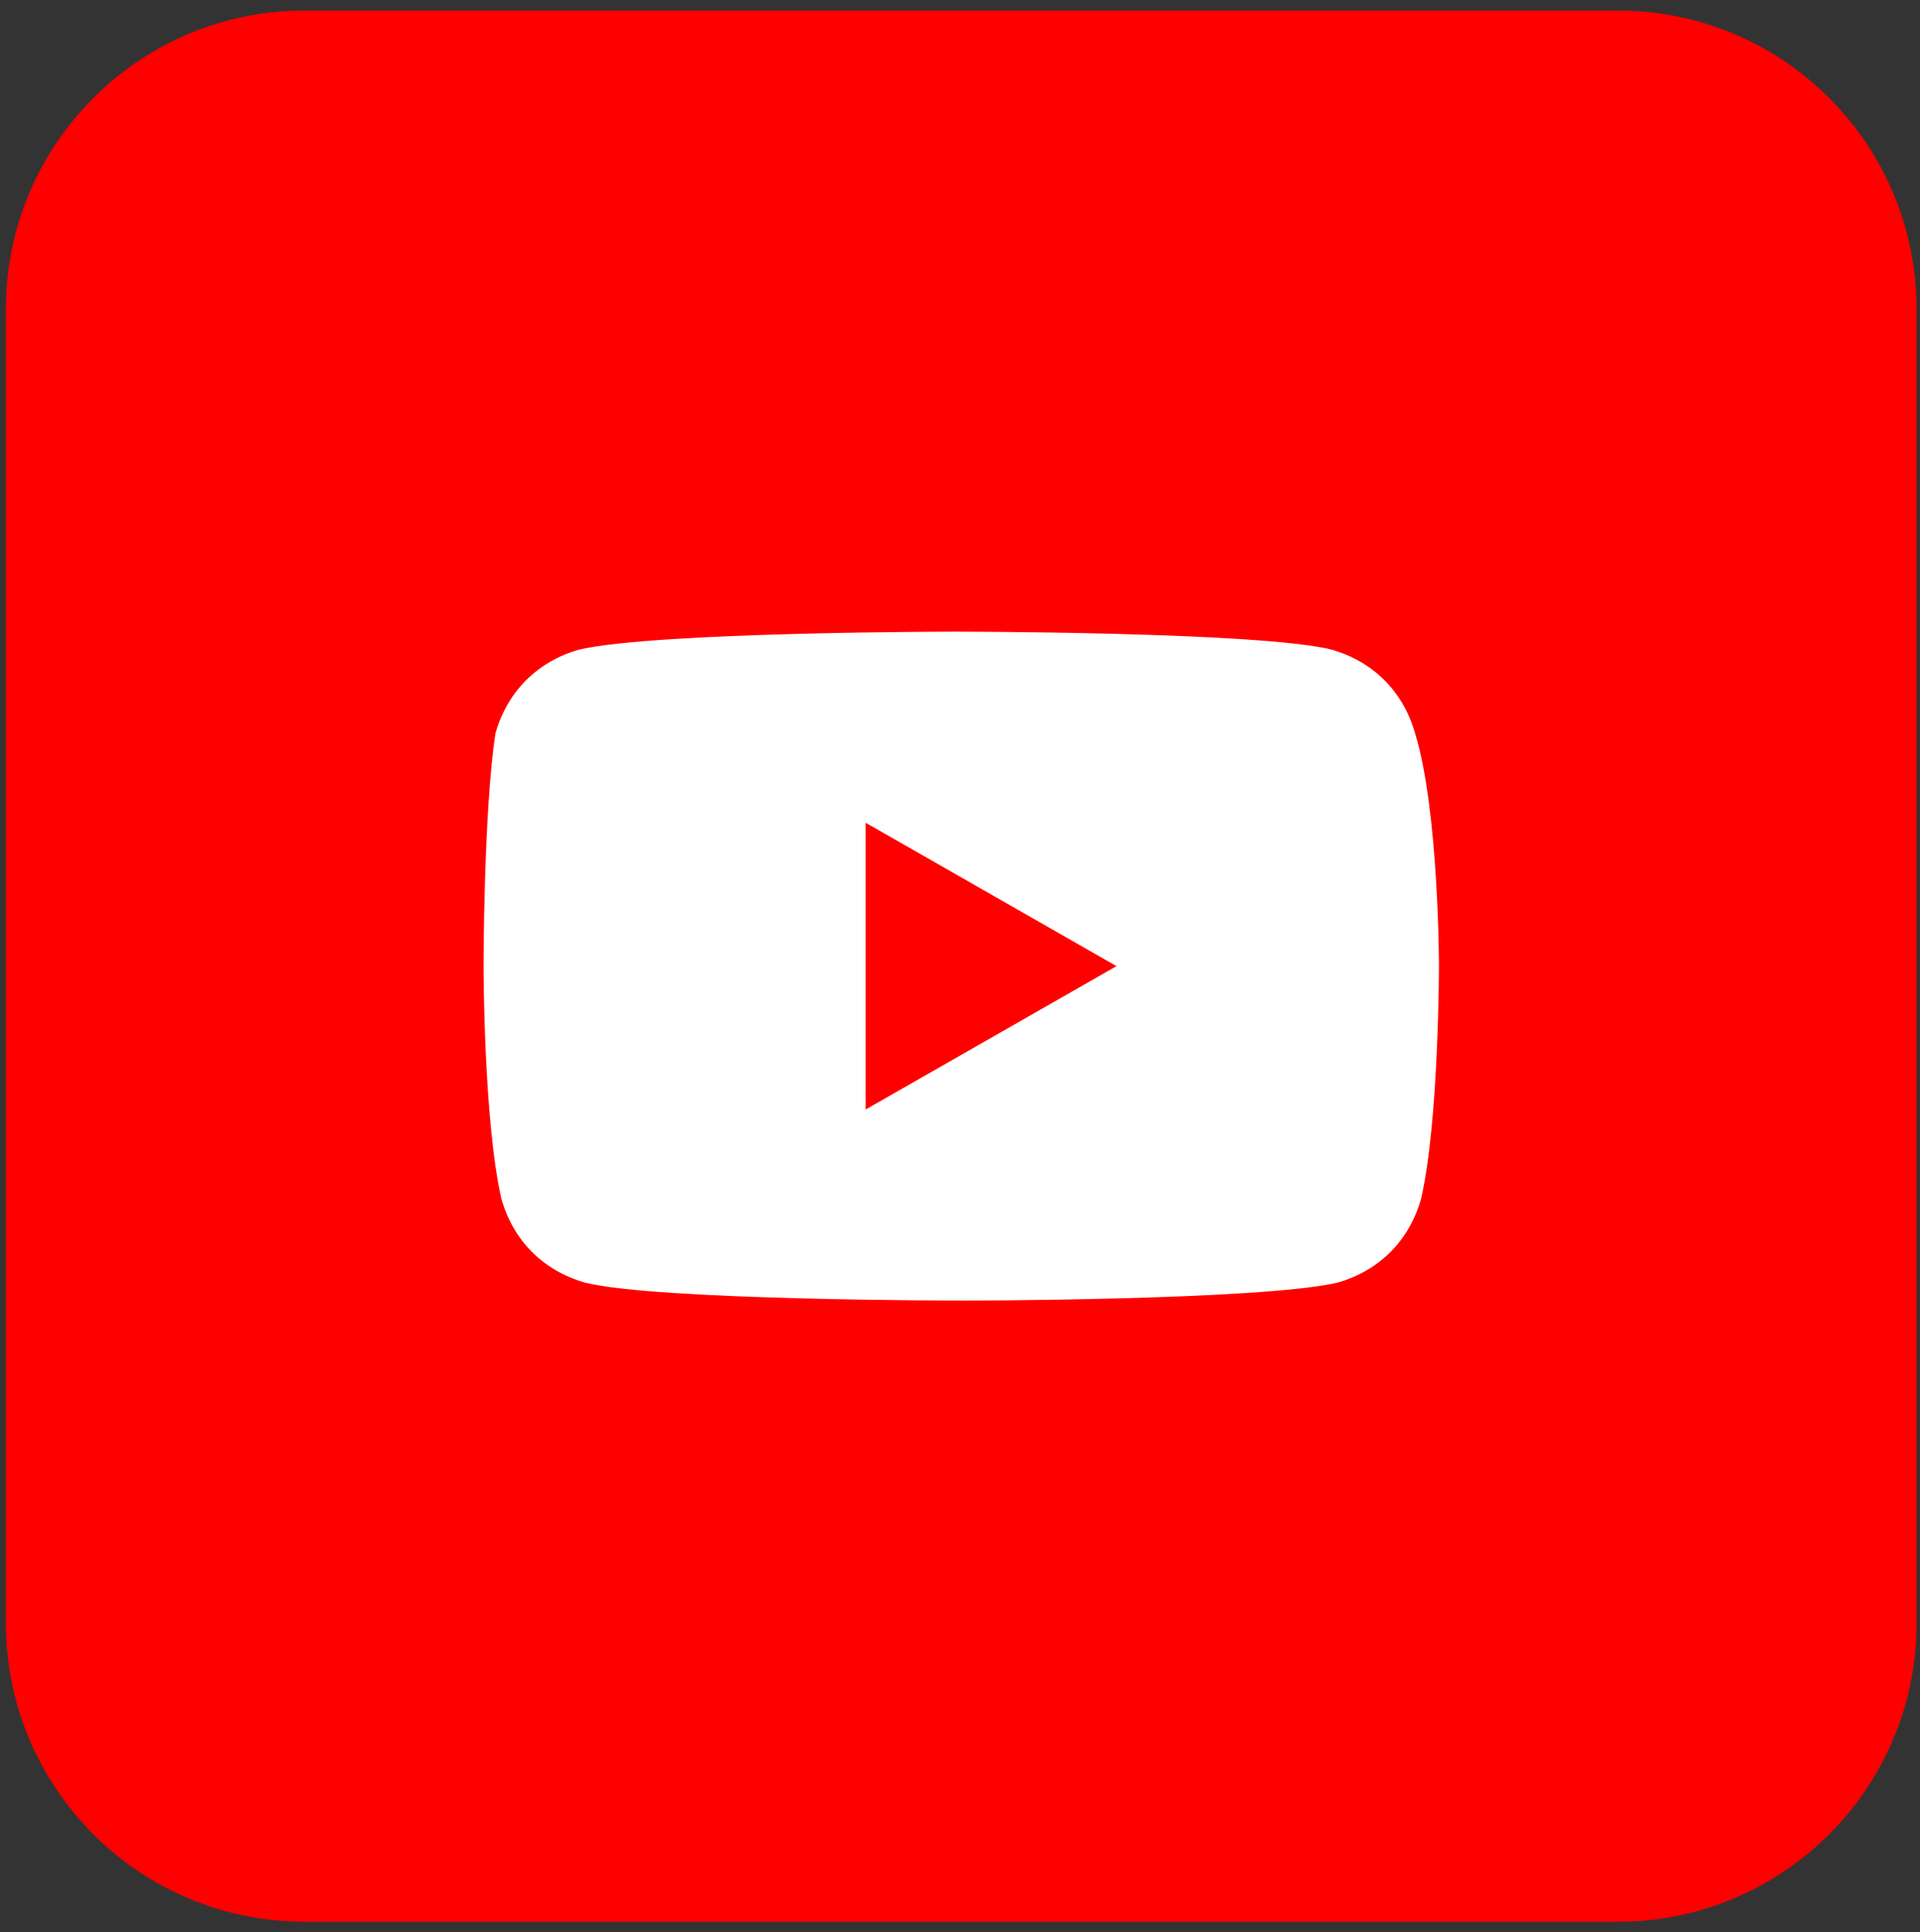 <svg width="163" height="164" viewBox="0 0 163 164" fill="none" xmlns="http://www.w3.org/2000/svg">
<rect x="0" y="0" width="163" height="164" fill="#333333" stroke="none"/>
<path d="M137.367 0.894H25.846C11.848 0.894 0.5 12.241 0.5 26.239V137.761C0.5 151.759 11.848 163.106 25.846 163.106H137.367C151.365 163.106 162.713 151.759 162.713 137.761V26.239C162.713 12.241 151.365 0.894 137.367 0.894Z" fill="#FF0000"/>
<path d="M120.132 62.23C119.119 58.682 116.584 56.147 113.036 55.134C106.953 53.613 81.1 53.613 81.1 53.613C81.1 53.613 55.754 53.613 49.164 55.134C45.616 56.147 43.081 58.682 42.068 62.23C41.054 68.82 41.054 82 41.054 82C41.054 82 41.054 95.18 42.575 101.77C43.588 105.318 46.123 107.853 49.671 108.867C55.754 110.387 81.607 110.387 81.607 110.387C81.607 110.387 106.953 110.387 113.542 108.867C117.091 107.853 119.626 105.318 120.639 101.77C122.16 95.18 122.16 82 122.16 82C122.16 82 122.16 68.82 120.132 62.23ZM73.496 94.166V69.834L94.787 82L73.496 94.166Z" fill="white"/>
</svg>
